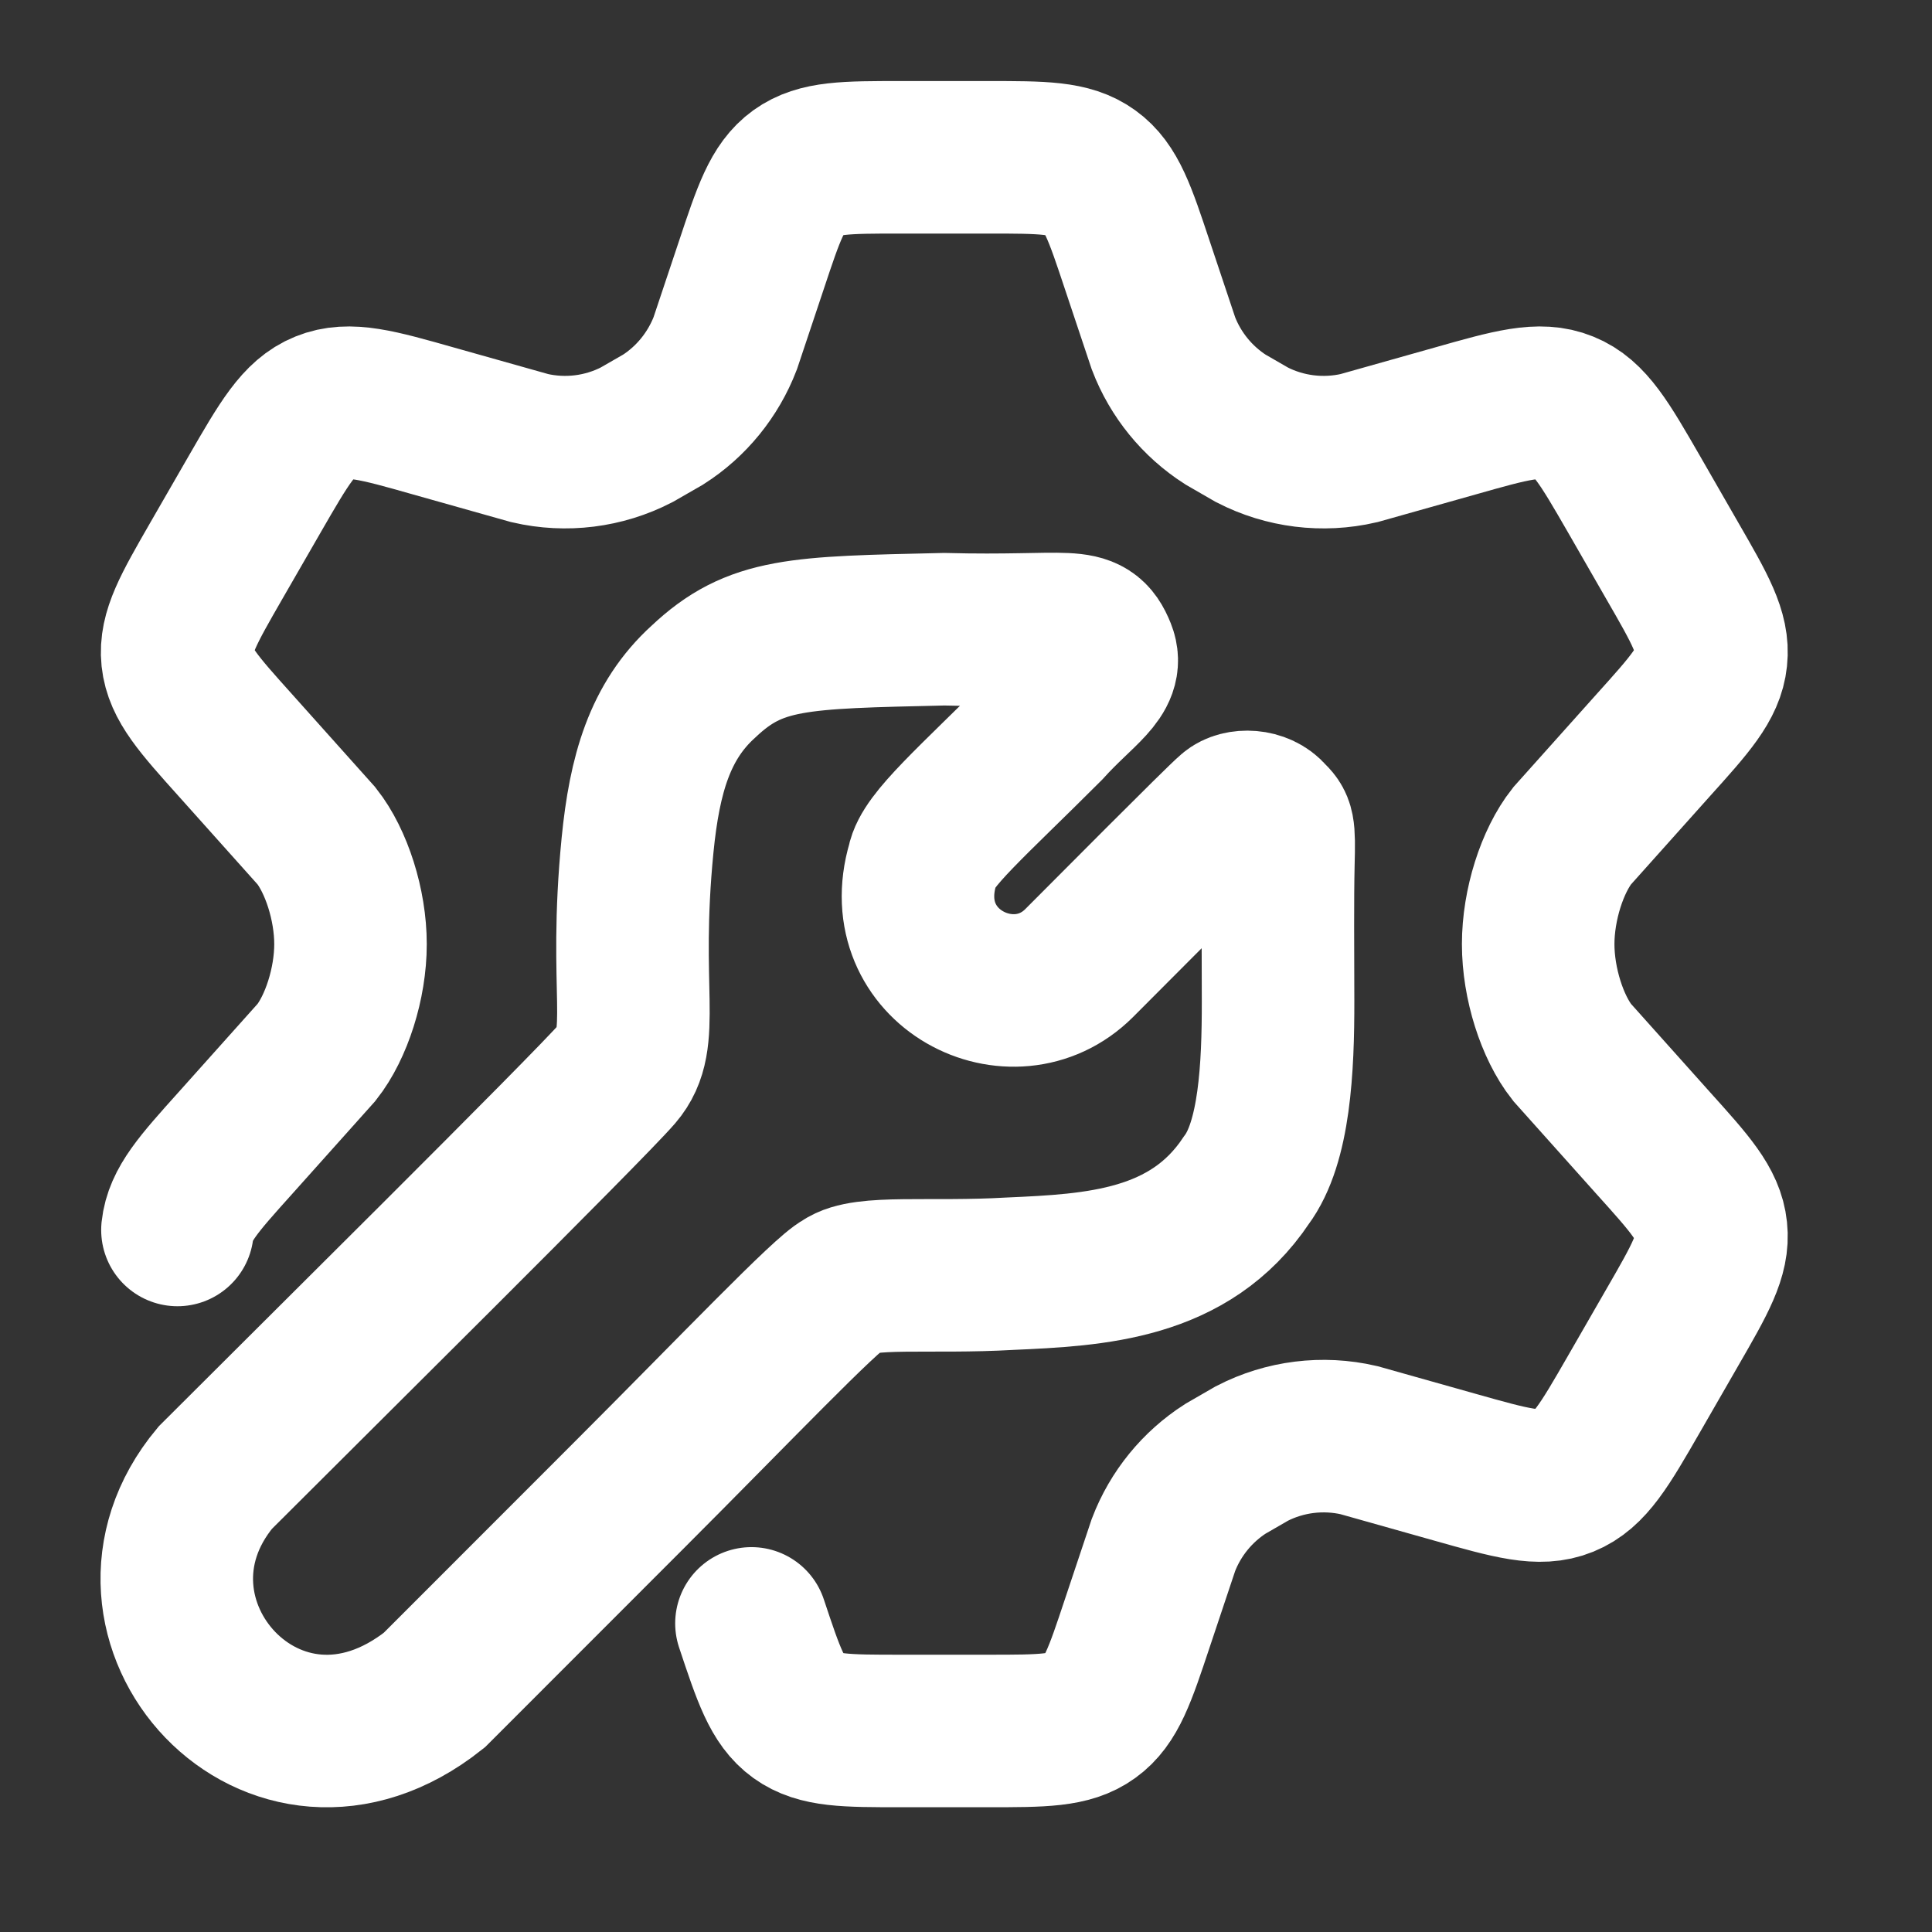 <svg width="19" height="19" viewBox="0 0 19 19" fill="none" xmlns="http://www.w3.org/2000/svg">
<rect x="0" y="0" width="19" height="19" fill="#333333" stroke="none"/>
<path d="M1.745 12.096C1.772 11.845 1.953 11.644 2.315 11.241L3.113 10.349C3.308 10.102 3.447 9.672 3.447 9.285C3.447 8.898 3.308 8.468 3.113 8.221L2.315 7.329C1.953 6.926 1.772 6.724 1.745 6.474C1.719 6.224 1.855 5.989 2.125 5.519L2.507 4.856C2.796 4.355 2.941 4.104 3.186 4.005C3.432 3.905 3.71 3.983 4.266 4.141L5.21 4.407C5.565 4.489 5.937 4.443 6.261 4.276L6.522 4.126C6.8 3.948 7.013 3.685 7.132 3.377L7.39 2.605C7.56 2.094 7.645 1.839 7.847 1.693C8.05 1.547 8.318 1.547 8.855 1.547H9.718C10.255 1.547 10.524 1.547 10.726 1.693C10.929 1.839 11.014 2.094 11.184 2.605L11.442 3.377C11.56 3.685 11.774 3.948 12.052 4.126L12.312 4.276C12.636 4.443 13.009 4.489 13.364 4.407L14.308 4.141C14.864 3.983 15.142 3.905 15.387 4.005C15.633 4.104 15.778 4.355 16.067 4.856L16.448 5.519C16.719 5.989 16.855 6.224 16.828 6.474C16.802 6.724 16.621 6.926 16.258 7.329L15.46 8.221C15.265 8.468 15.127 8.898 15.127 9.285C15.127 9.672 15.265 10.102 15.46 10.349L16.258 11.241C16.621 11.644 16.802 11.845 16.828 12.096C16.855 12.346 16.719 12.581 16.448 13.051L16.067 13.713C15.778 14.215 15.633 14.465 15.387 14.565C15.142 14.665 14.864 14.586 14.308 14.429L13.364 14.163C13.009 14.081 12.636 14.127 12.312 14.294L12.052 14.444C11.774 14.622 11.56 14.885 11.442 15.193L11.184 15.965C11.014 16.476 10.929 16.731 10.726 16.877C10.524 17.023 10.255 17.023 9.718 17.023H8.855C8.318 17.023 8.05 17.023 7.847 16.877C7.645 16.731 7.56 16.476 7.39 15.965" stroke="white" stroke-width="1.5" stroke-linecap="round"/>
<path d="M2.117 14.532C2.952 13.696 5.794 10.882 6.072 10.557C6.367 10.214 6.128 9.749 6.27 8.31C6.339 7.614 6.489 7.092 6.917 6.704C7.428 6.221 7.846 6.221 9.285 6.188C10.539 6.221 10.687 6.082 10.817 6.407C10.91 6.639 10.632 6.778 10.297 7.149C9.554 7.892 9.118 8.264 9.076 8.496C8.774 9.517 9.963 10.121 10.613 9.471C10.859 9.225 11.997 8.078 12.108 7.985C12.192 7.911 12.392 7.914 12.489 8.032C12.572 8.114 12.582 8.124 12.572 8.496C12.564 8.84 12.568 9.333 12.569 9.842C12.57 10.502 12.535 11.235 12.257 11.607C11.7 12.442 10.771 12.489 9.935 12.526C9.146 12.572 8.496 12.489 8.292 12.637C8.124 12.721 7.242 13.649 6.174 14.717L4.271 16.621C2.692 17.875 0.956 15.925 2.117 14.532Z" stroke="white" stroke-width="1.5" stroke-linecap="round"/>
</svg>
